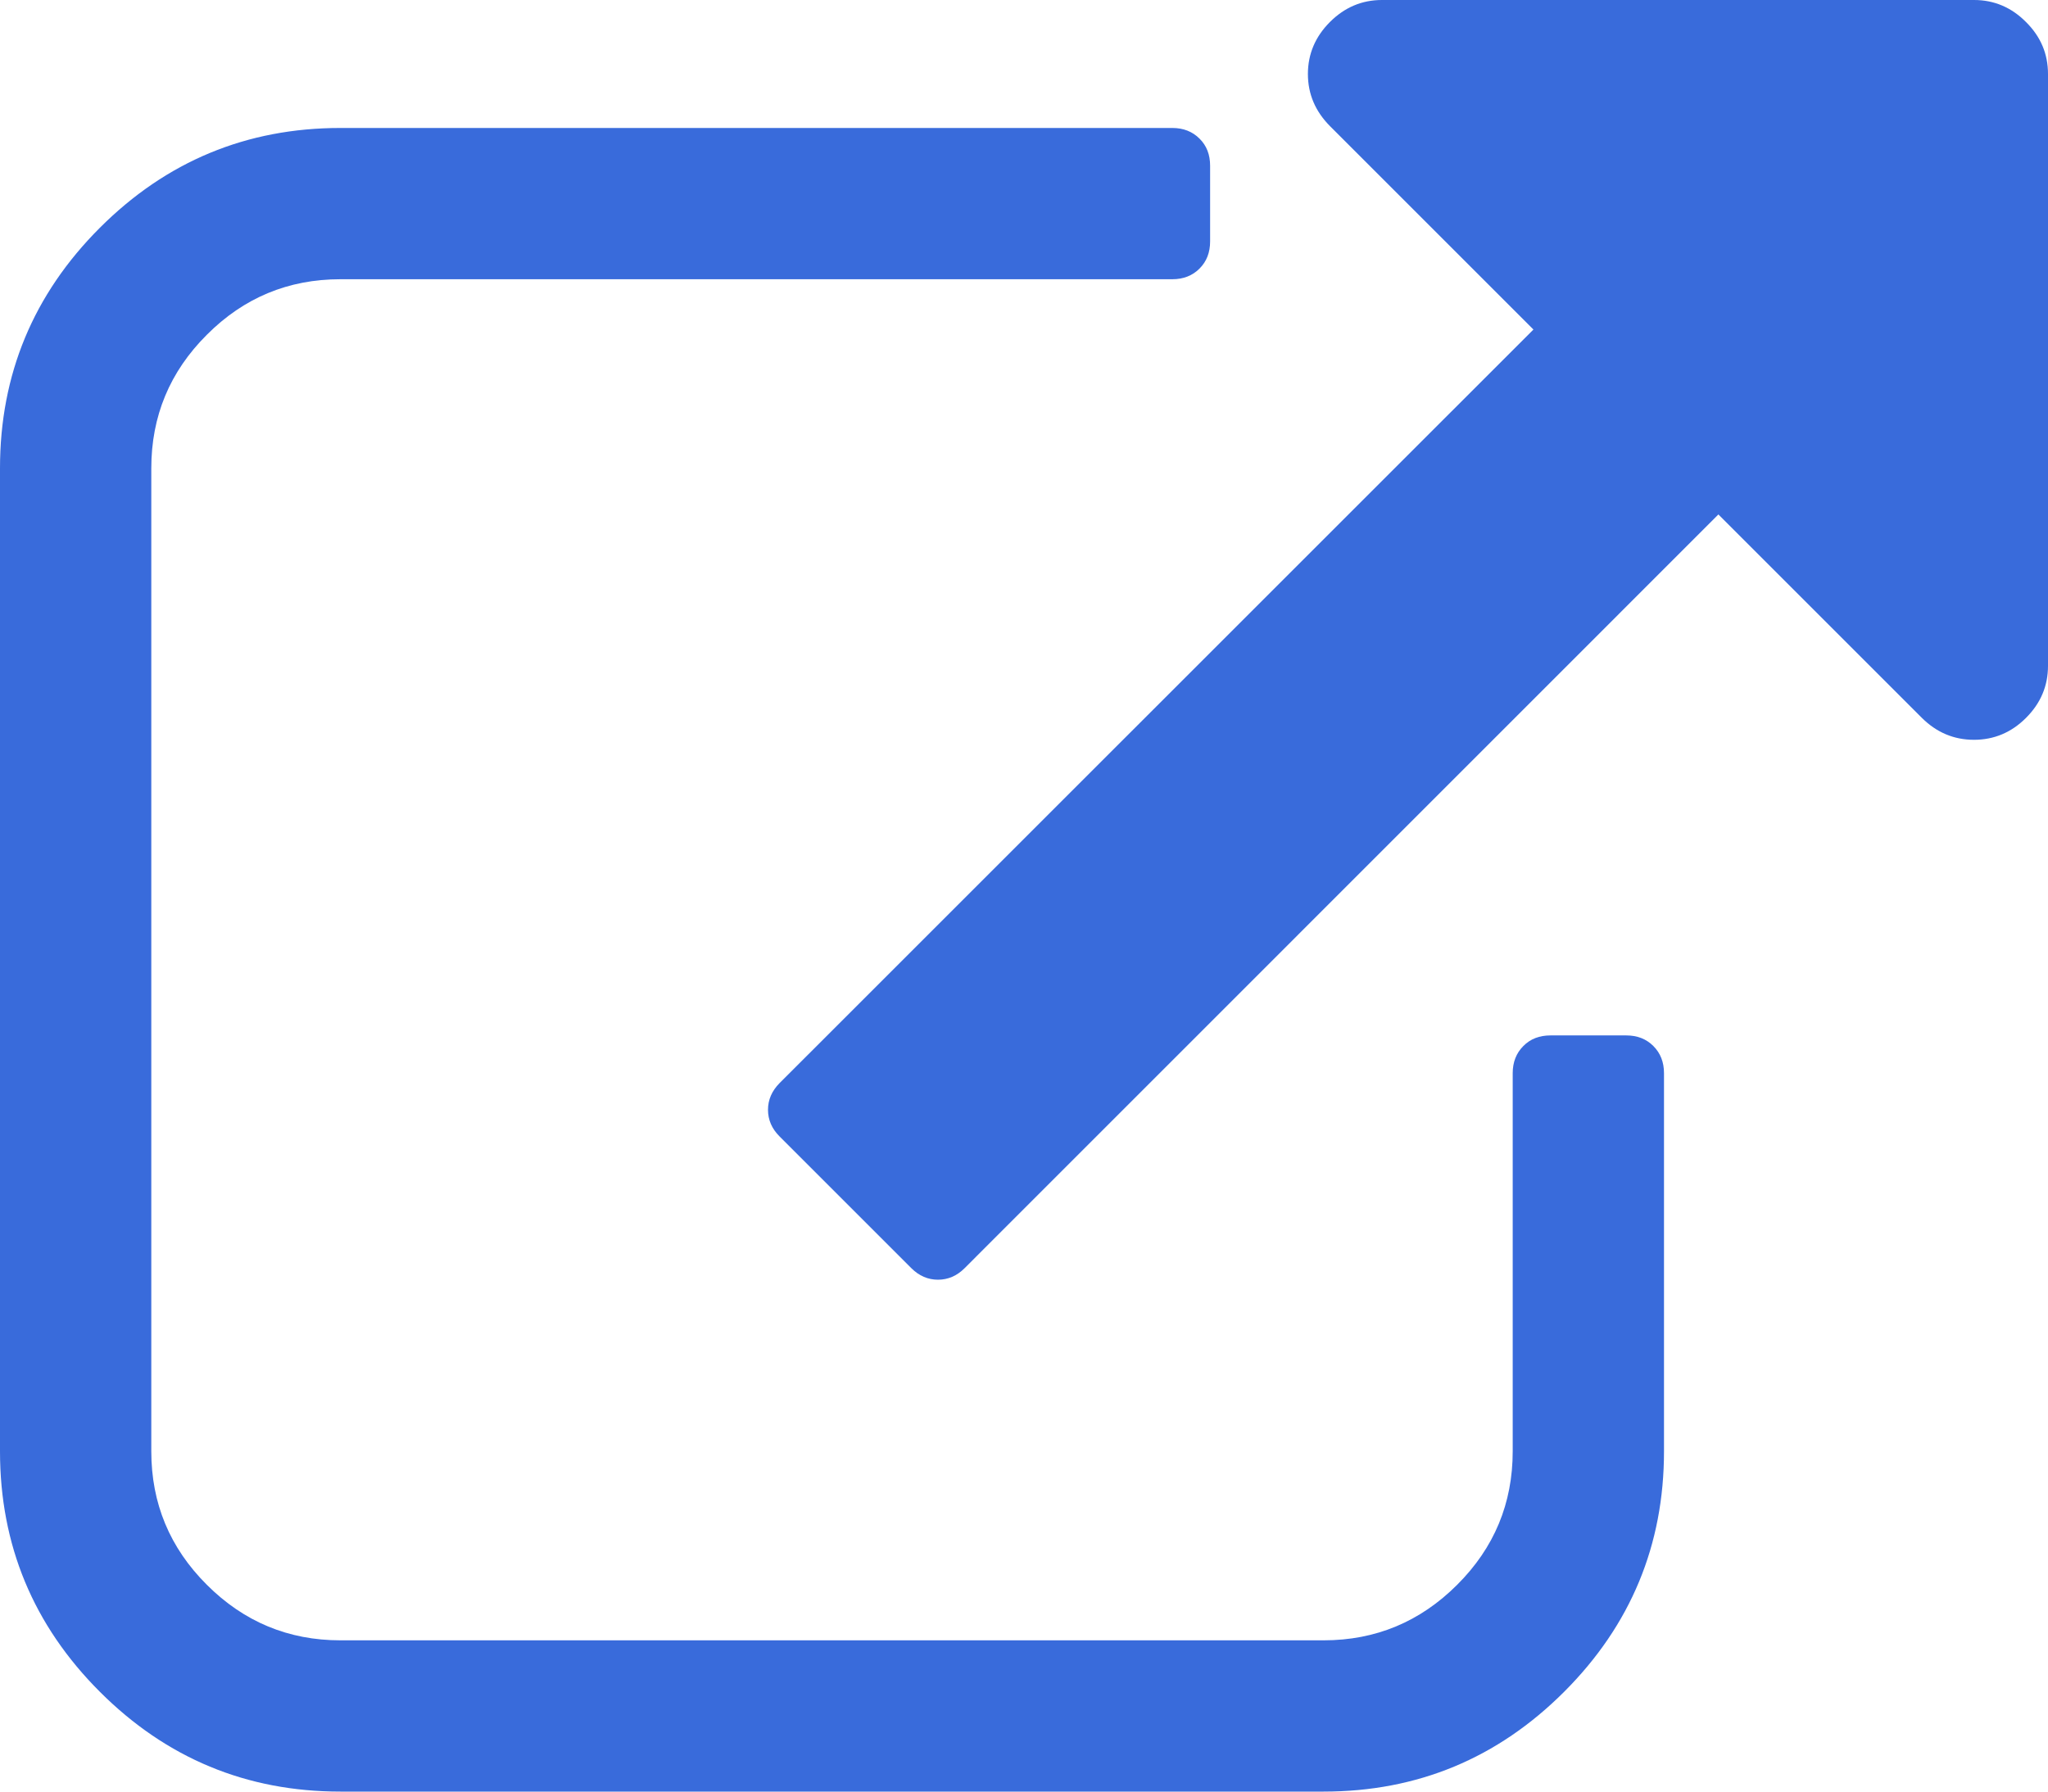 <?xml version="1.0" encoding="UTF-8"?>
<svg width="16px" height="14px" viewBox="0 0 16 14" version="1.1" xmlns="http://www.w3.org/2000/svg" xmlns:xlink="http://www.w3.org/1999/xlink">
    <!-- Generator: Sketch 63.1 (92452) - https://sketch.com -->
    <title>external-link-symbol</title>
    <desc>Created with Sketch.</desc>
    <g id="Social" stroke="none" stroke-width="1" fill="none" fill-rule="evenodd">
        <g id="external-link-symbol" fill="#396BDB" fill-rule="nonzero">
            <path d="M12.704,8.091 L12.114,8.091 C12.027,8.091 11.956,8.118 11.901,8.174 C11.846,8.229 11.818,8.3 11.818,8.386 L11.818,11.341 C11.818,11.747 11.674,12.095 11.384,12.384 C11.095,12.673 10.747,12.818 10.341,12.818 L2.659,12.818 C2.253,12.818 1.905,12.673 1.616,12.384 C1.326,12.095 1.182,11.747 1.182,11.341 L1.182,3.659 C1.182,3.253 1.326,2.905 1.616,2.616 C1.905,2.326 2.253,2.182 2.659,2.182 L9.159,2.182 C9.245,2.182 9.316,2.154 9.371,2.099 C9.427,2.043 9.454,1.973 9.454,1.886 L9.454,1.295 C9.454,1.209 9.427,1.138 9.371,1.083 C9.316,1.028 9.245,1 9.159,1 L2.659,1 C1.927,1 1.3,1.26 0.78,1.78 C0.26,2.3 0,2.927 0,3.659 L0,11.341 C0,12.073 0.26,12.7 0.78,13.22 C1.3,13.74 1.927,14 2.659,14 L10.341,14 C11.073,14 11.7,13.74 12.22,13.22 C12.74,12.7 13,12.073 13,11.341 L13,8.386 C13,8.3 12.972,8.229 12.917,8.174 C12.861,8.118 12.791,8.091 12.704,8.091 Z" id="Path"></path>
            <path d="M15.828,0.172 C15.714,0.057 15.578,0 15.422,0 L10.797,0 C10.64,0 10.505,0.057 10.39,0.172 C10.276,0.286 10.218,0.422 10.218,0.578 C10.218,0.735 10.276,0.87 10.39,0.985 L11.98,2.575 L6.09,8.464 C6.03,8.525 6,8.594 6,8.672 C6,8.751 6.03,8.82 6.09,8.88 L7.12,9.91 C7.18,9.97 7.25,10 7.328,10 C7.406,10 7.476,9.97 7.536,9.91 L13.425,4.02 L15.015,5.61 C15.13,5.724 15.265,5.781 15.422,5.781 C15.578,5.781 15.714,5.724 15.828,5.61 C15.943,5.495 16,5.36 16,5.203 L16,0.578 C16,0.421 15.943,0.286 15.828,0.172 Z" id="Path"></path>
        </g>
    </g>
</svg>